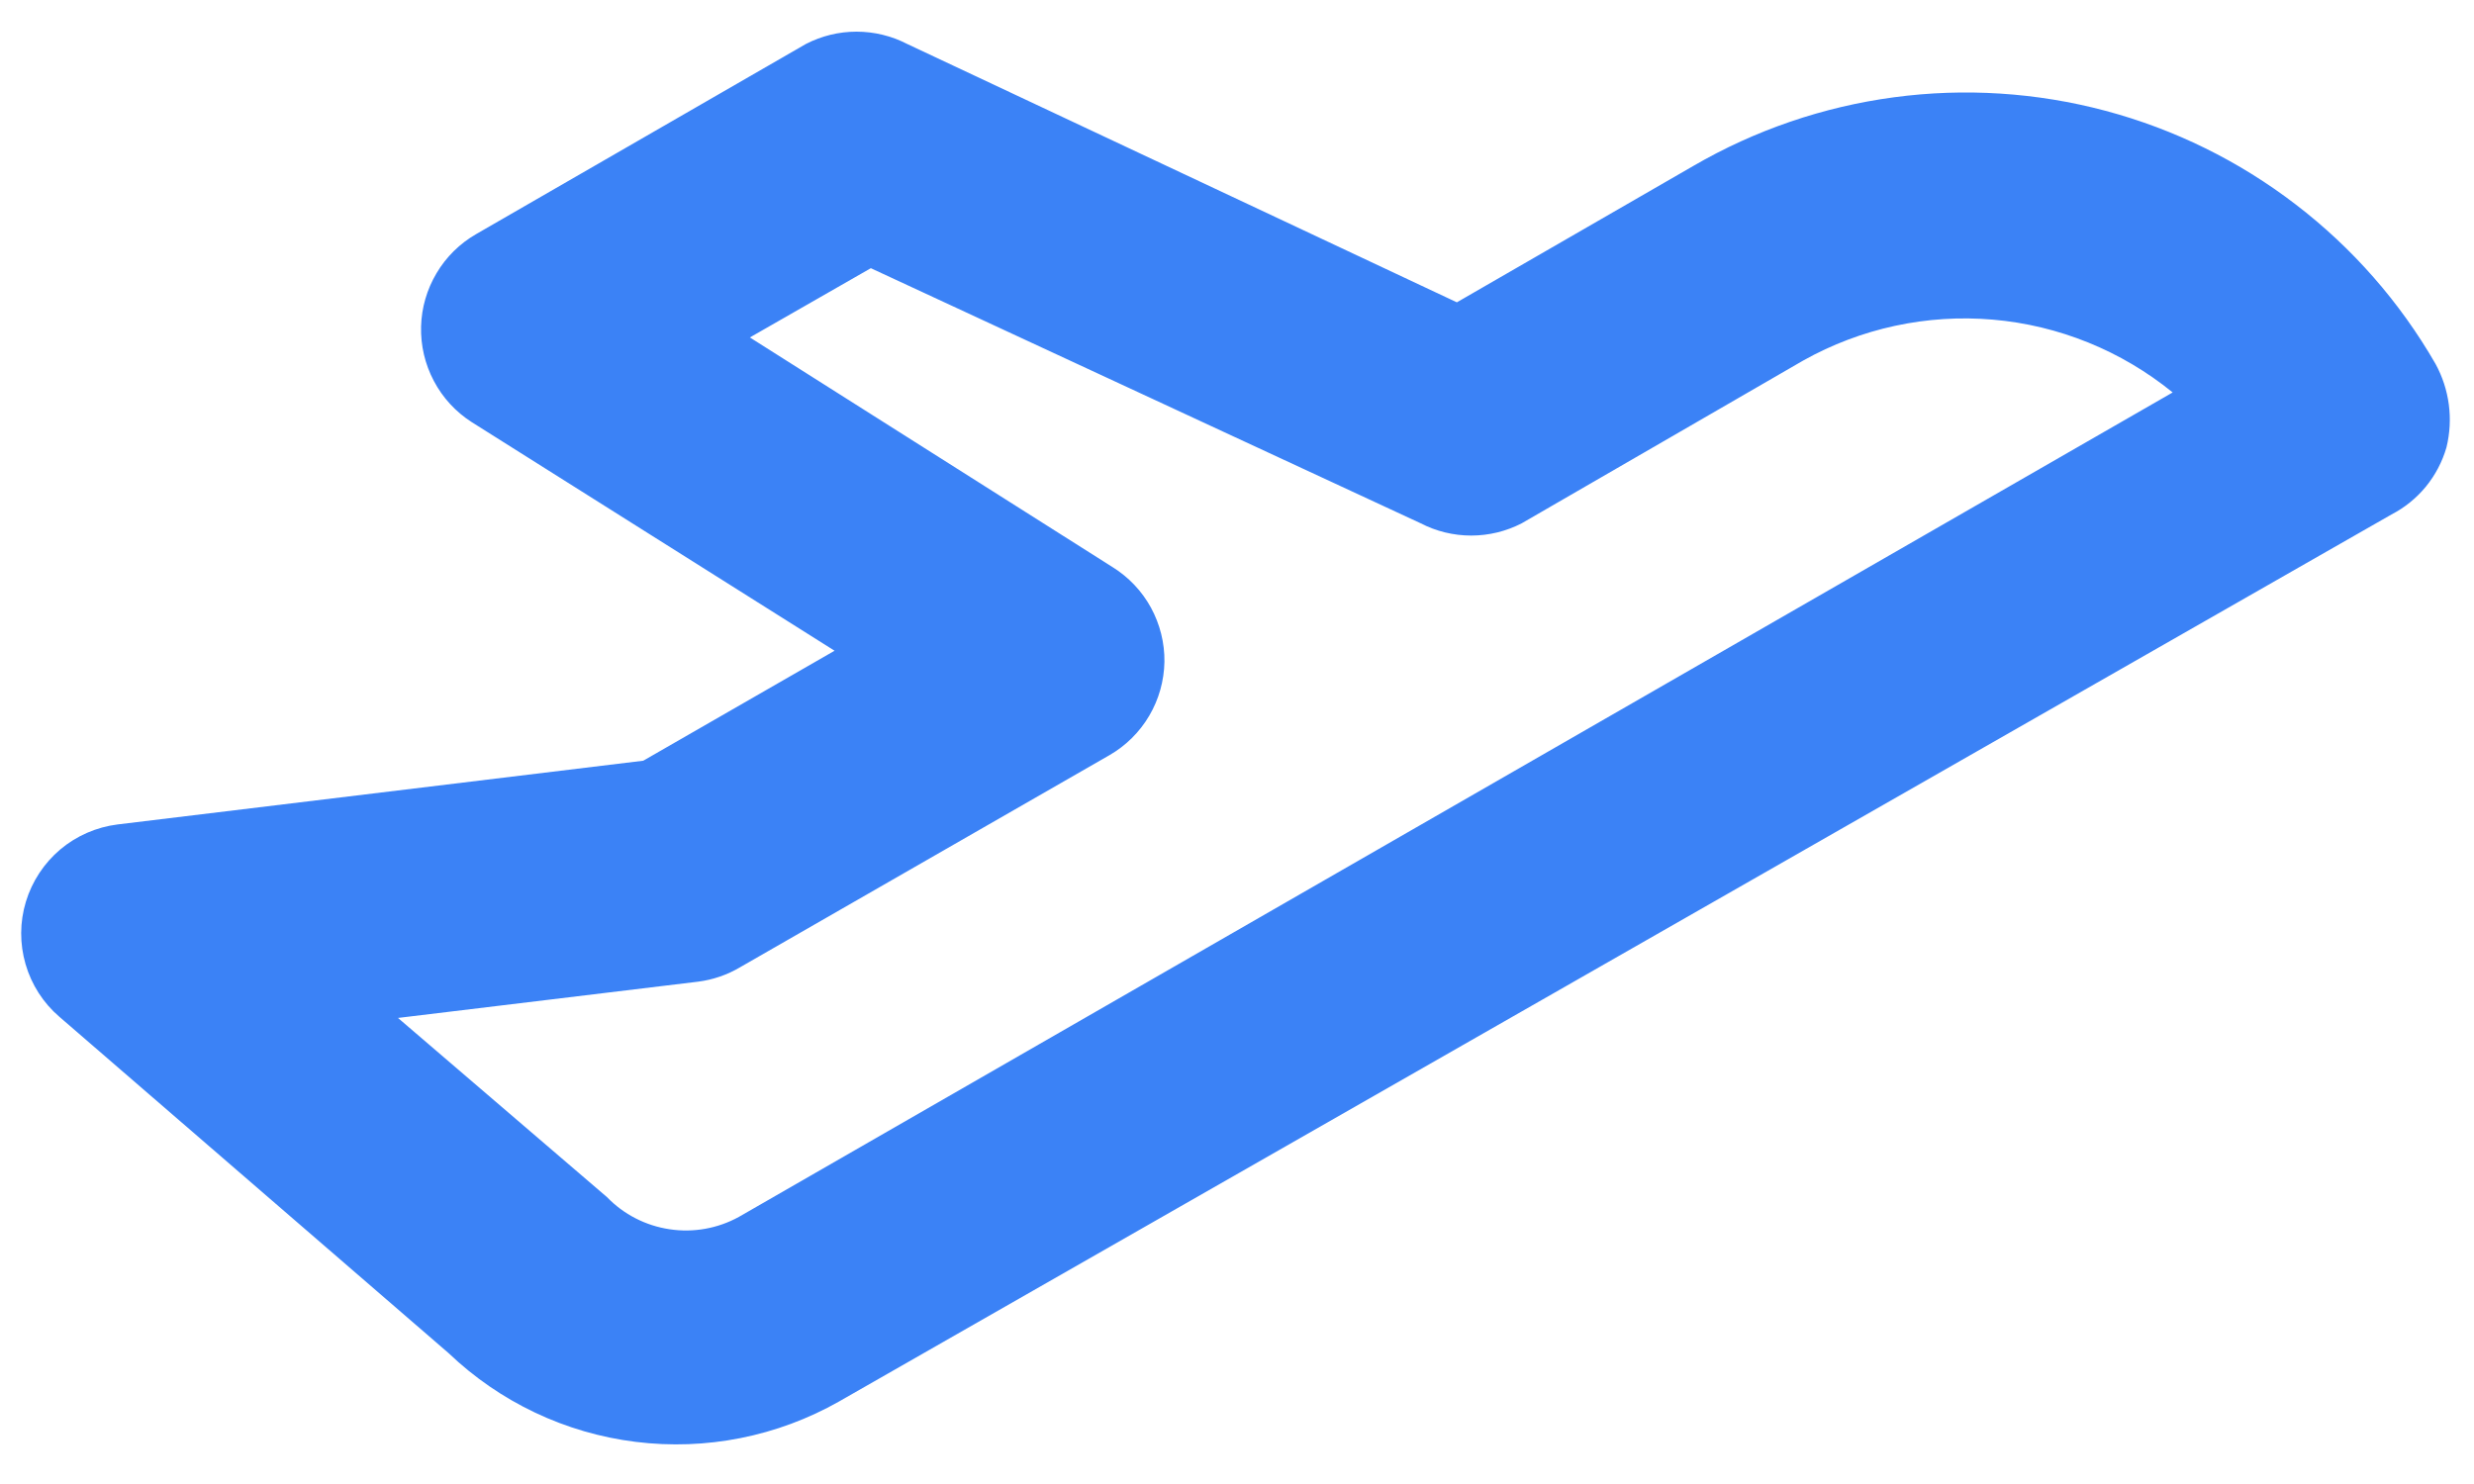 <svg width="30" height="18" viewBox="0 0 30 18" fill="none" xmlns="http://www.w3.org/2000/svg">
<path d="M29.666 5.427C29.75 5.084 29.703 4.723 29.533 4.413C29.101 3.663 28.525 3.006 27.838 2.48C27.152 1.953 26.368 1.567 25.532 1.344C24.695 1.121 23.823 1.065 22.966 1.18C22.108 1.295 21.281 1.578 20.533 2.013L17.666 3.667L11 0.533C10.81 0.435 10.6 0.384 10.386 0.384C10.173 0.384 9.963 0.435 9.773 0.533L5.773 2.84C5.575 2.954 5.41 3.117 5.294 3.313C5.177 3.509 5.112 3.732 5.106 3.96C5.1 4.19 5.153 4.417 5.261 4.621C5.368 4.824 5.526 4.996 5.72 5.12L10.12 7.893L7.8 9.227L1.426 10C1.17 10.032 0.929 10.137 0.731 10.303C0.534 10.47 0.389 10.69 0.314 10.937C0.239 11.184 0.238 11.447 0.31 11.695C0.382 11.943 0.524 12.165 0.72 12.333L5.44 16.413C6.061 17.006 6.857 17.384 7.709 17.489C8.562 17.595 9.426 17.423 10.173 17L29 6.24C29.16 6.157 29.302 6.042 29.417 5.902C29.531 5.762 29.616 5.6 29.666 5.427V5.427ZM8.96 14.76C8.704 14.901 8.408 14.954 8.119 14.91C7.83 14.867 7.563 14.73 7.36 14.52L4.826 12.347L8.466 11.907C8.645 11.884 8.818 11.825 8.973 11.733L13.453 9.16C13.653 9.045 13.819 8.88 13.936 8.681C14.053 8.482 14.116 8.257 14.12 8.027C14.123 7.798 14.066 7.572 13.957 7.371C13.847 7.17 13.687 7.001 13.493 6.88L9.093 4.093L10.56 3.253L17.227 6.347C17.416 6.445 17.626 6.496 17.84 6.496C18.053 6.496 18.264 6.445 18.453 6.347L21.866 4.373C22.566 3.981 23.367 3.808 24.166 3.877C24.965 3.946 25.724 4.254 26.346 4.76L8.96 14.76Z" fill="#3B82F6"/>
</svg>
